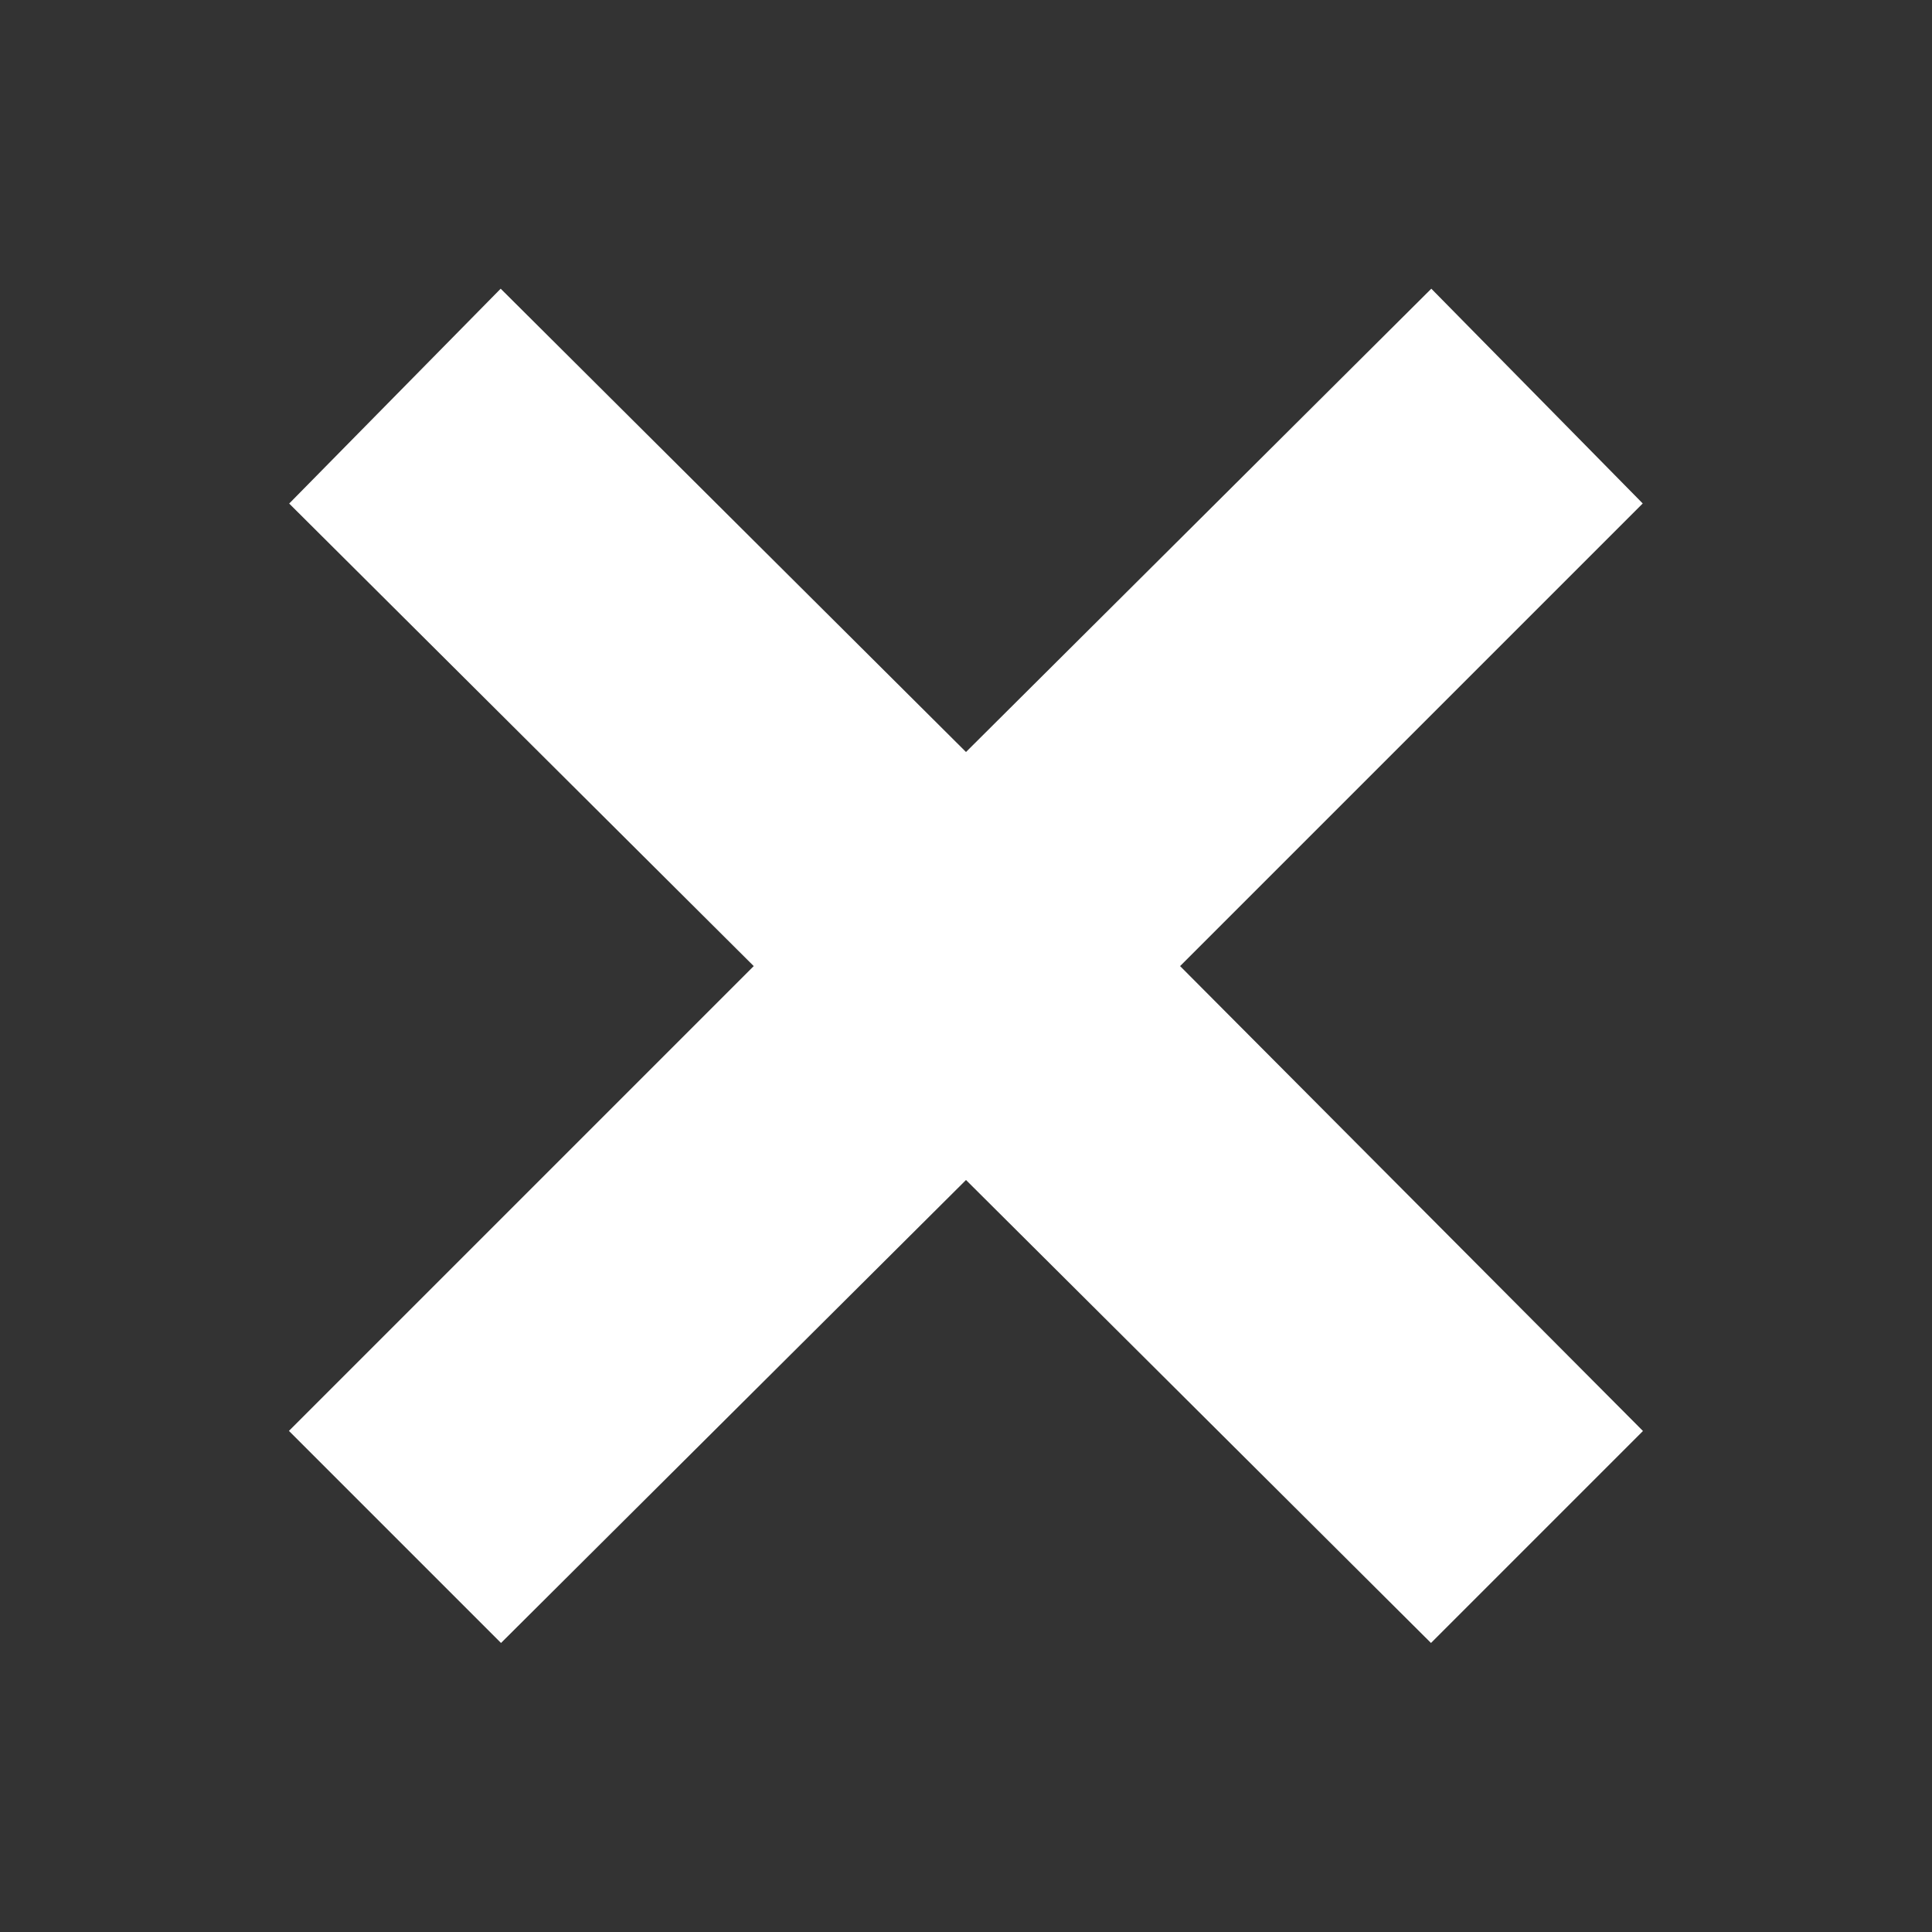<svg xmlns="http://www.w3.org/2000/svg" fill="#fff" stroke="#fff" stroke-width="3" height="48" width="48">
      <rect width="100%" height="100%" fill="#333333" stroke="none"/>
      <polyline points="40 60 80 20 120 60" stroke-linecap="butt" fill="none" stroke-linejoin="miter"/>
      <path d="M12.45 38.7 9.3 35.55 20.85 24 9.3 12.5l3.15-3.2L24 20.8 35.55 9.3l3.15 3.2L27.2 24l11.5 11.55-3.15 3.15L24 27.2Z"/>
</svg>